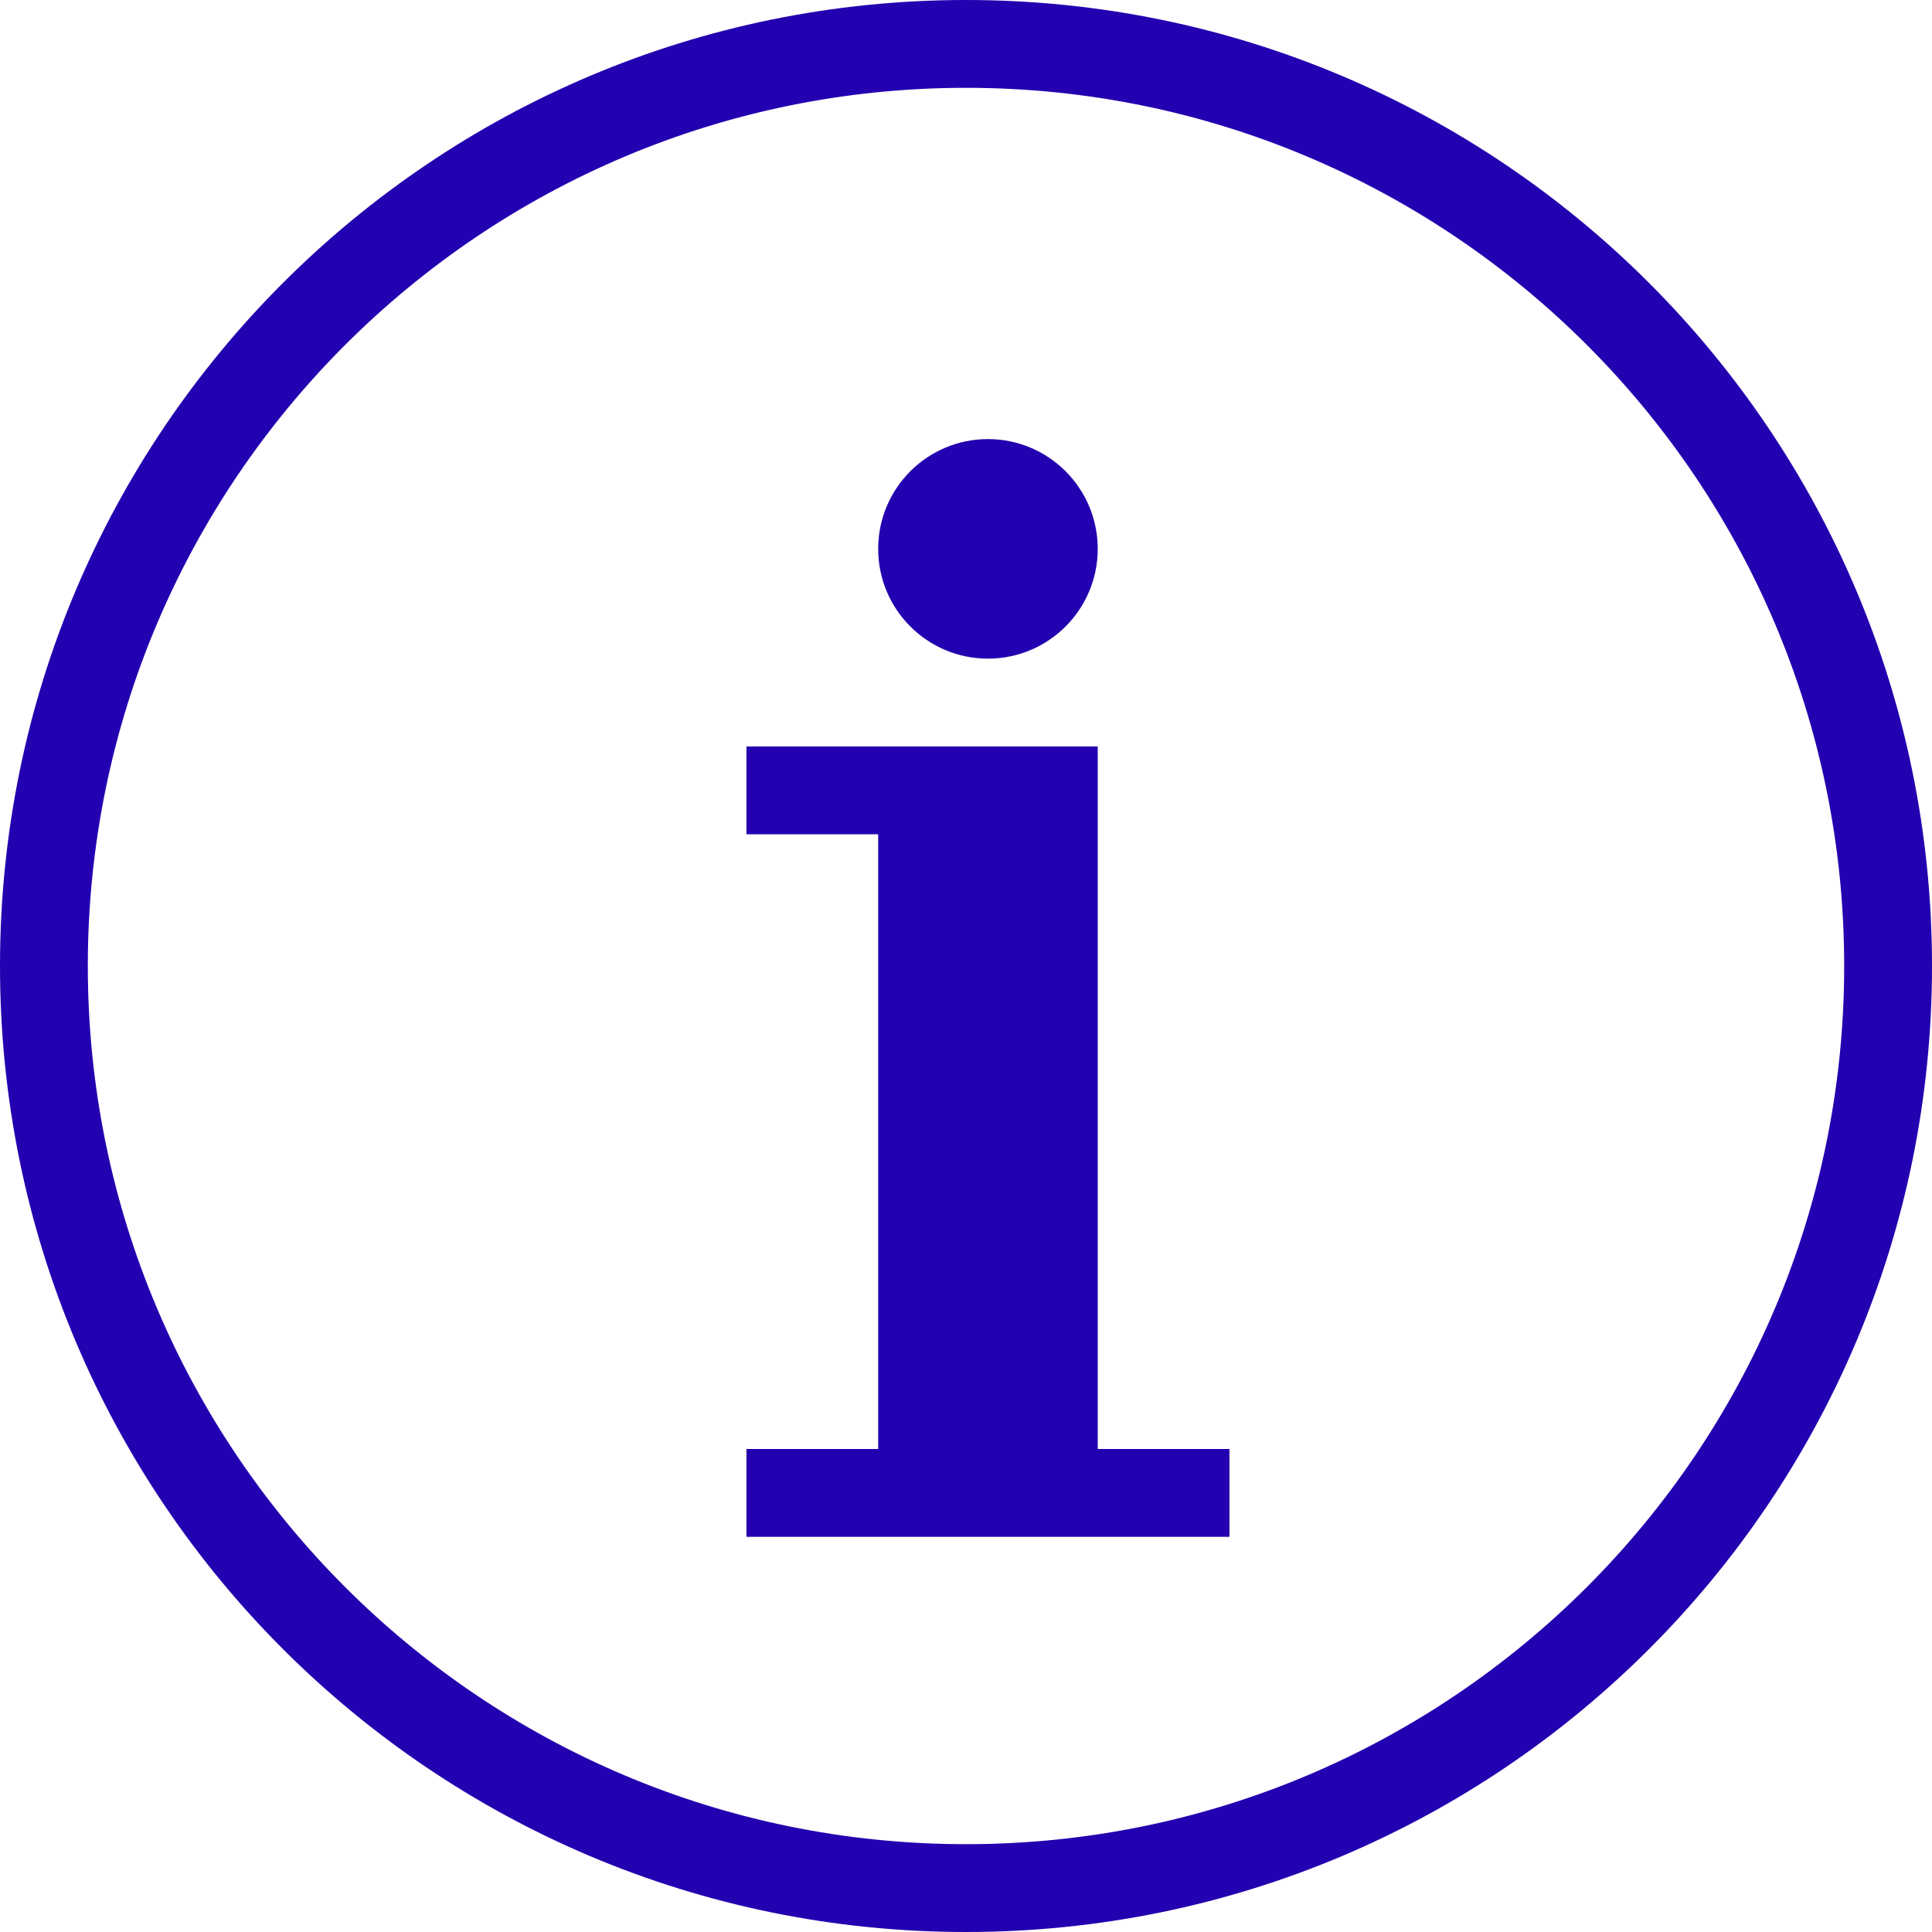 <?xml version="1.0" encoding="UTF-8" standalone="no"?> <!-- Generator: Adobe Illustrator 16.0.0, SVG Export Plug-In . SVG Version: 6.00 Build 0) --> <svg xmlns:inkscape="http://www.inkscape.org/namespaces/inkscape" xmlns:sodipodi="http://sodipodi.sourceforge.net/DTD/sodipodi-0.dtd" xmlns="http://www.w3.org/2000/svg" xmlns:svg="http://www.w3.org/2000/svg" id="Capa_1" x="0px" y="0px" width="612px" height="612px" viewBox="0 0 612 612" style="enable-background:new 0 0 612 612;" xml:space="preserve" sodipodi:docname="informationwebcircularbuttonsymbol_79860.svg" inkscape:version="1.2.2 (b0a8486, 2022-12-01)"><defs id="defs175"></defs> <g id="g140" style="fill:#2300b0;fill-opacity:1"> <g id="g138" style="fill:#2300b0;fill-opacity:1"> <circle cx="312.954" cy="173.864" r="34.773" id="circle132" style="fill:#2300b0;fill-opacity:1"></circle> <polygon points="389.454,459 347.728,459 347.728,236.455 236.455,236.455 236.455,264.273 278.182,264.273 278.182,459 236.455,459 236.455,486.818 389.454,486.818 " id="polygon134" style="fill:#2300b0;fill-opacity:1"></polygon> <path d="M612,306C612,137.004,474.995,0,306,0C137.004,0,0,137.004,0,306c0,168.995,137.004,306,306,306 C474.995,612,612,474.995,612,306z M27.818,306C27.818,152.36,152.36,27.818,306,27.818S584.182,152.36,584.182,306 S459.64,584.182,306,584.182S27.818,459.64,27.818,306z" id="path136" style="fill:#2300b0;fill-opacity:1"></path> </g> </g> <g id="g142"> </g> <g id="g144"> </g> <g id="g146"> </g> <g id="g148"> </g> <g id="g150"> </g> <g id="g152"> </g> <g id="g154"> </g> <g id="g156"> </g> <g id="g158"> </g> <g id="g160"> </g> <g id="g162"> </g> <g id="g164"> </g> <g id="g166"> </g> <g id="g168"> </g> <g id="g170"> </g> </svg> 